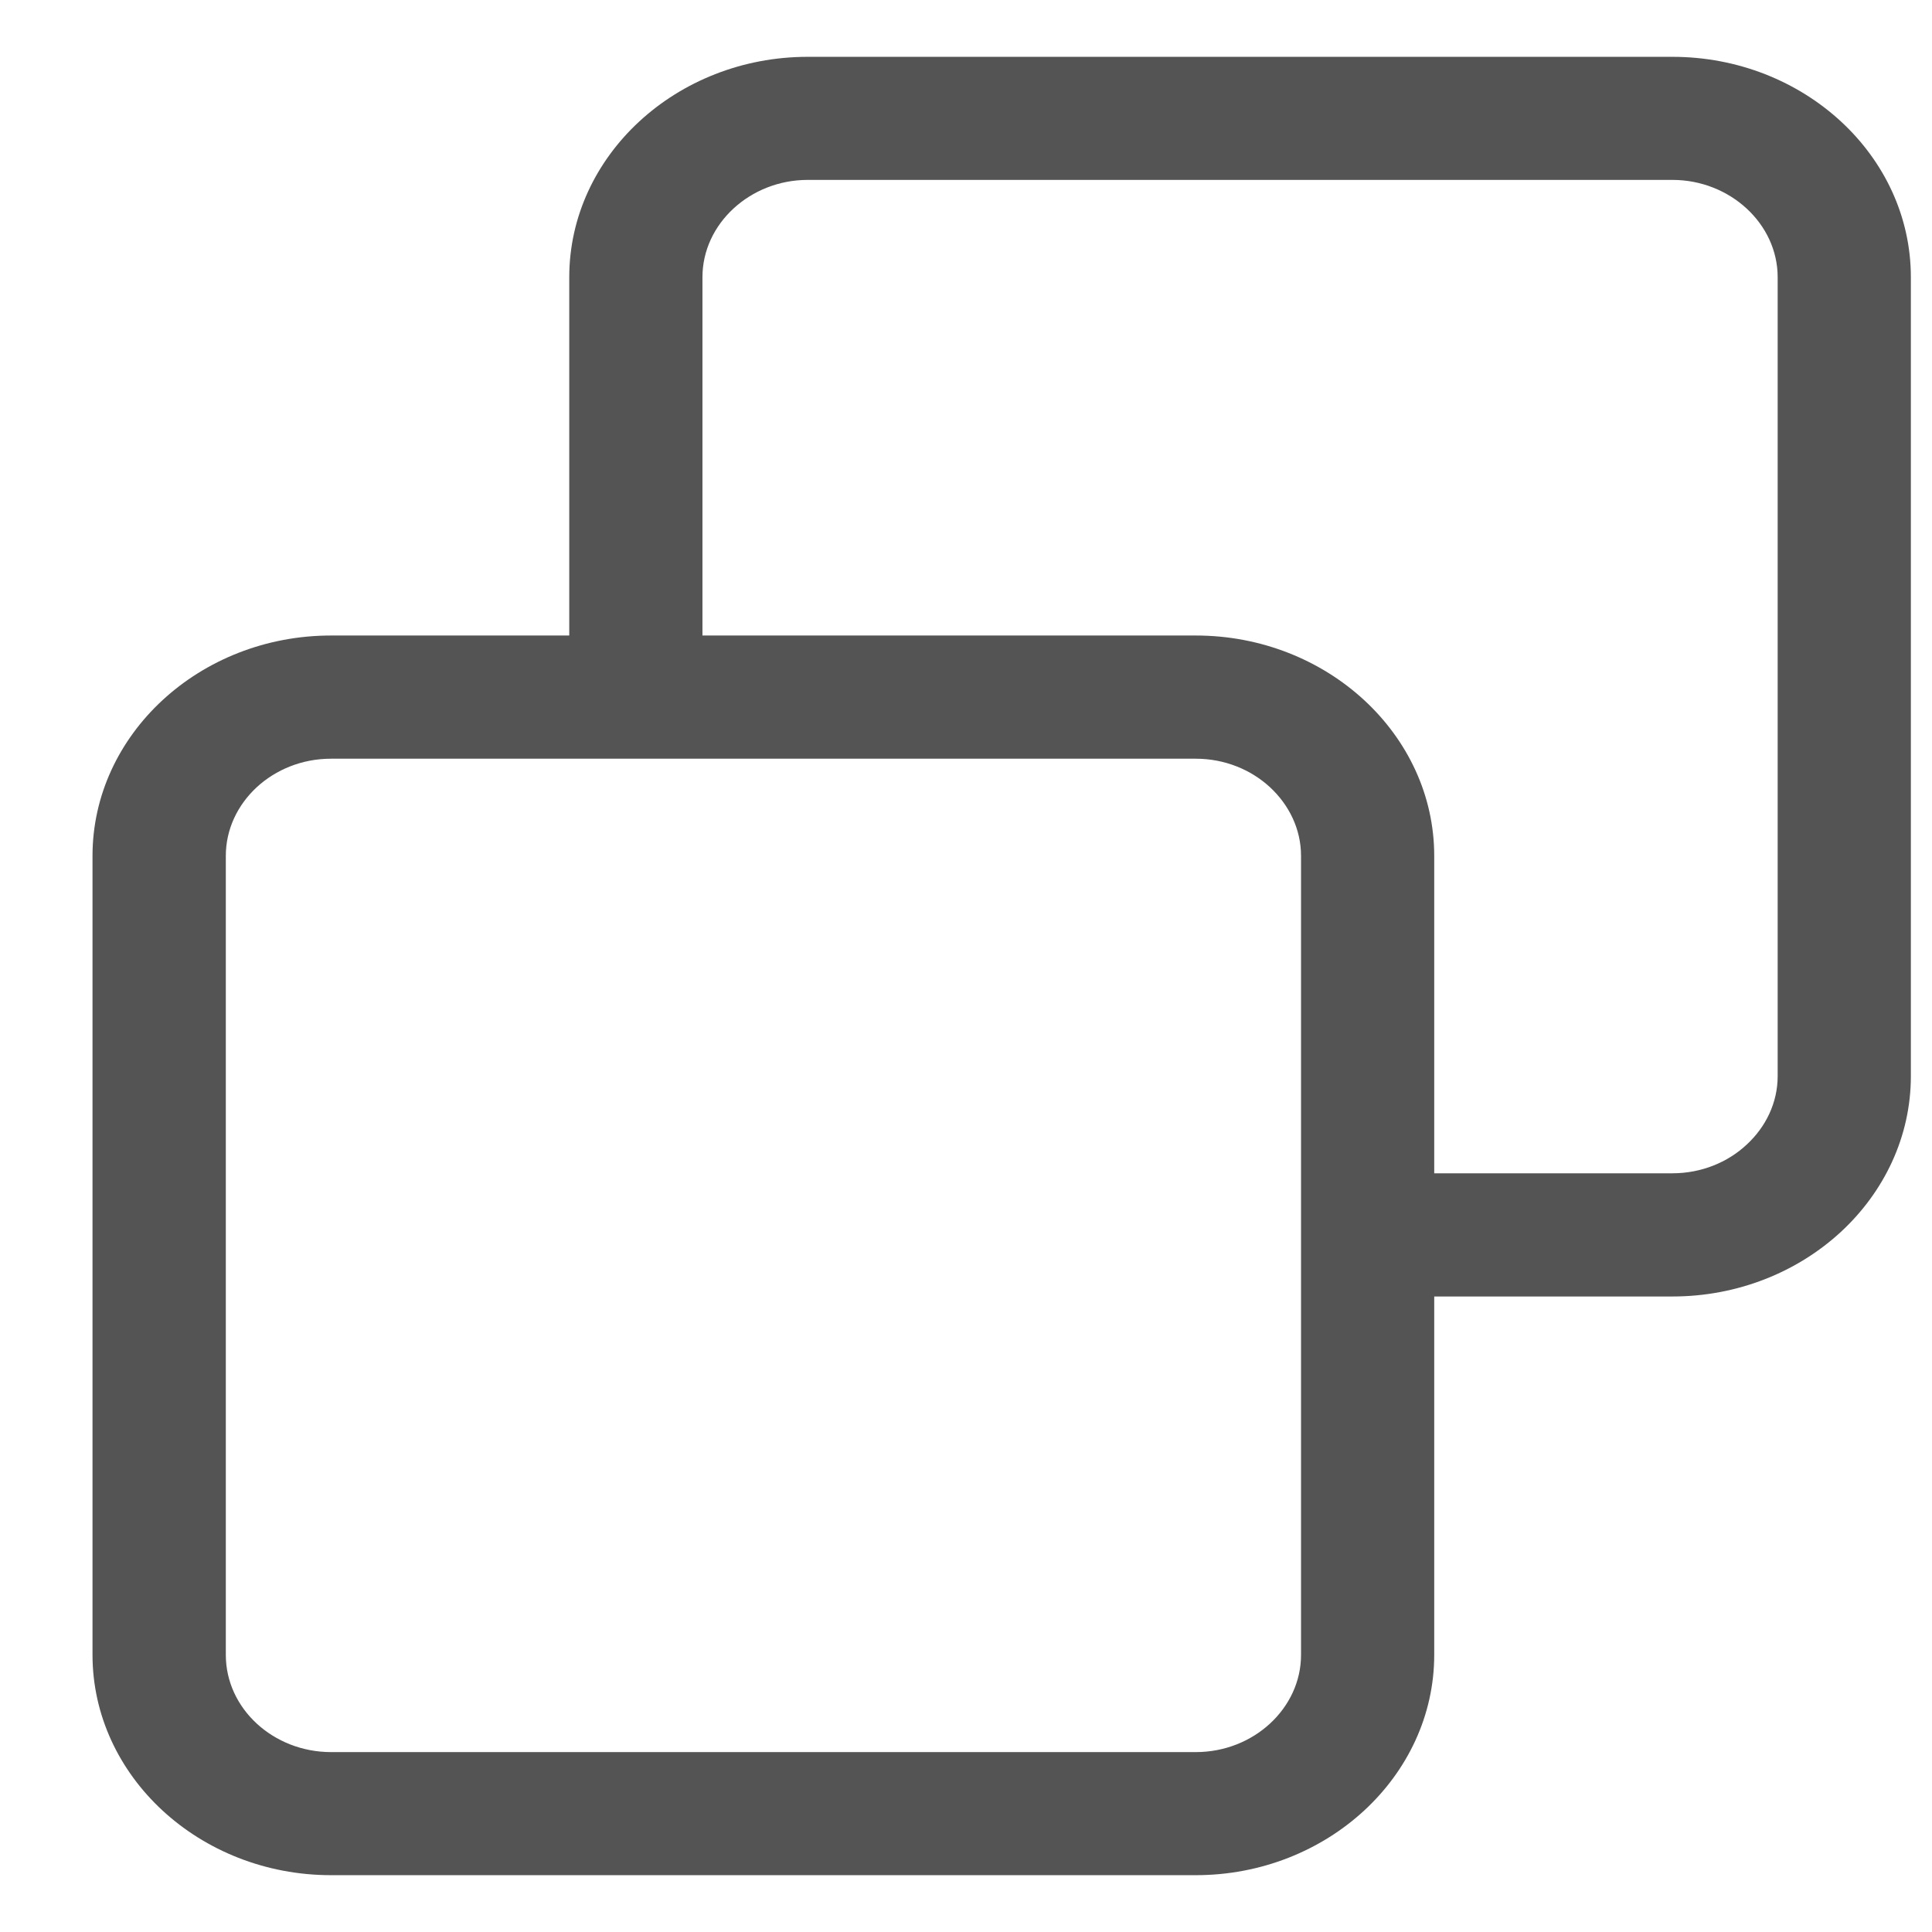 <svg width="17" height="17" viewBox="0 0 17 17" fill="none" xmlns="http://www.w3.org/2000/svg">
<path d="M2.913 5.592H5.009V2.439C5.009 1.905 5.245 1.42 5.625 1.069C6.005 0.718 6.53 0.5 7.107 0.5H14.716C15.294 0.5 15.819 0.718 16.199 1.069C16.579 1.42 16.814 1.905 16.814 2.439V9.469C16.814 10.003 16.578 10.488 16.199 10.839C15.819 11.19 15.294 11.408 14.716 11.408H12.62V14.561C12.62 15.095 12.384 15.58 12.004 15.931C11.624 16.282 11.099 16.5 10.522 16.5H2.913C2.335 16.5 1.81 16.282 1.43 15.931C1.05 15.58 0.814 15.095 0.814 14.561V7.531C0.814 6.997 1.05 6.512 1.43 6.161C1.81 5.81 2.335 5.592 2.913 5.592ZM6.182 5.592H10.522C11.099 5.592 11.624 5.81 12.004 6.161C12.384 6.512 12.62 6.997 12.62 7.531V10.324H14.716C14.97 10.324 15.202 10.228 15.369 10.072C15.537 9.917 15.642 9.704 15.642 9.469V2.439C15.642 2.204 15.537 1.99 15.369 1.835C15.201 1.68 14.97 1.583 14.716 1.583H7.107C6.853 1.583 6.622 1.68 6.454 1.835C6.286 1.99 6.181 2.204 6.181 2.439V5.592H6.182ZM5.598 6.676H5.595H5.592H2.912C2.658 6.676 2.427 6.772 2.259 6.927C2.091 7.083 1.987 7.296 1.987 7.531V14.562C1.987 14.797 2.091 15.011 2.259 15.166C2.427 15.321 2.659 15.417 2.913 15.417H10.522C10.776 15.417 11.007 15.321 11.175 15.166C11.343 15.011 11.448 14.797 11.448 14.562V10.866V7.531C11.448 7.296 11.343 7.083 11.175 6.927C11.007 6.772 10.776 6.676 10.522 6.676H5.598Z" fill="#545454"/>
</svg>
